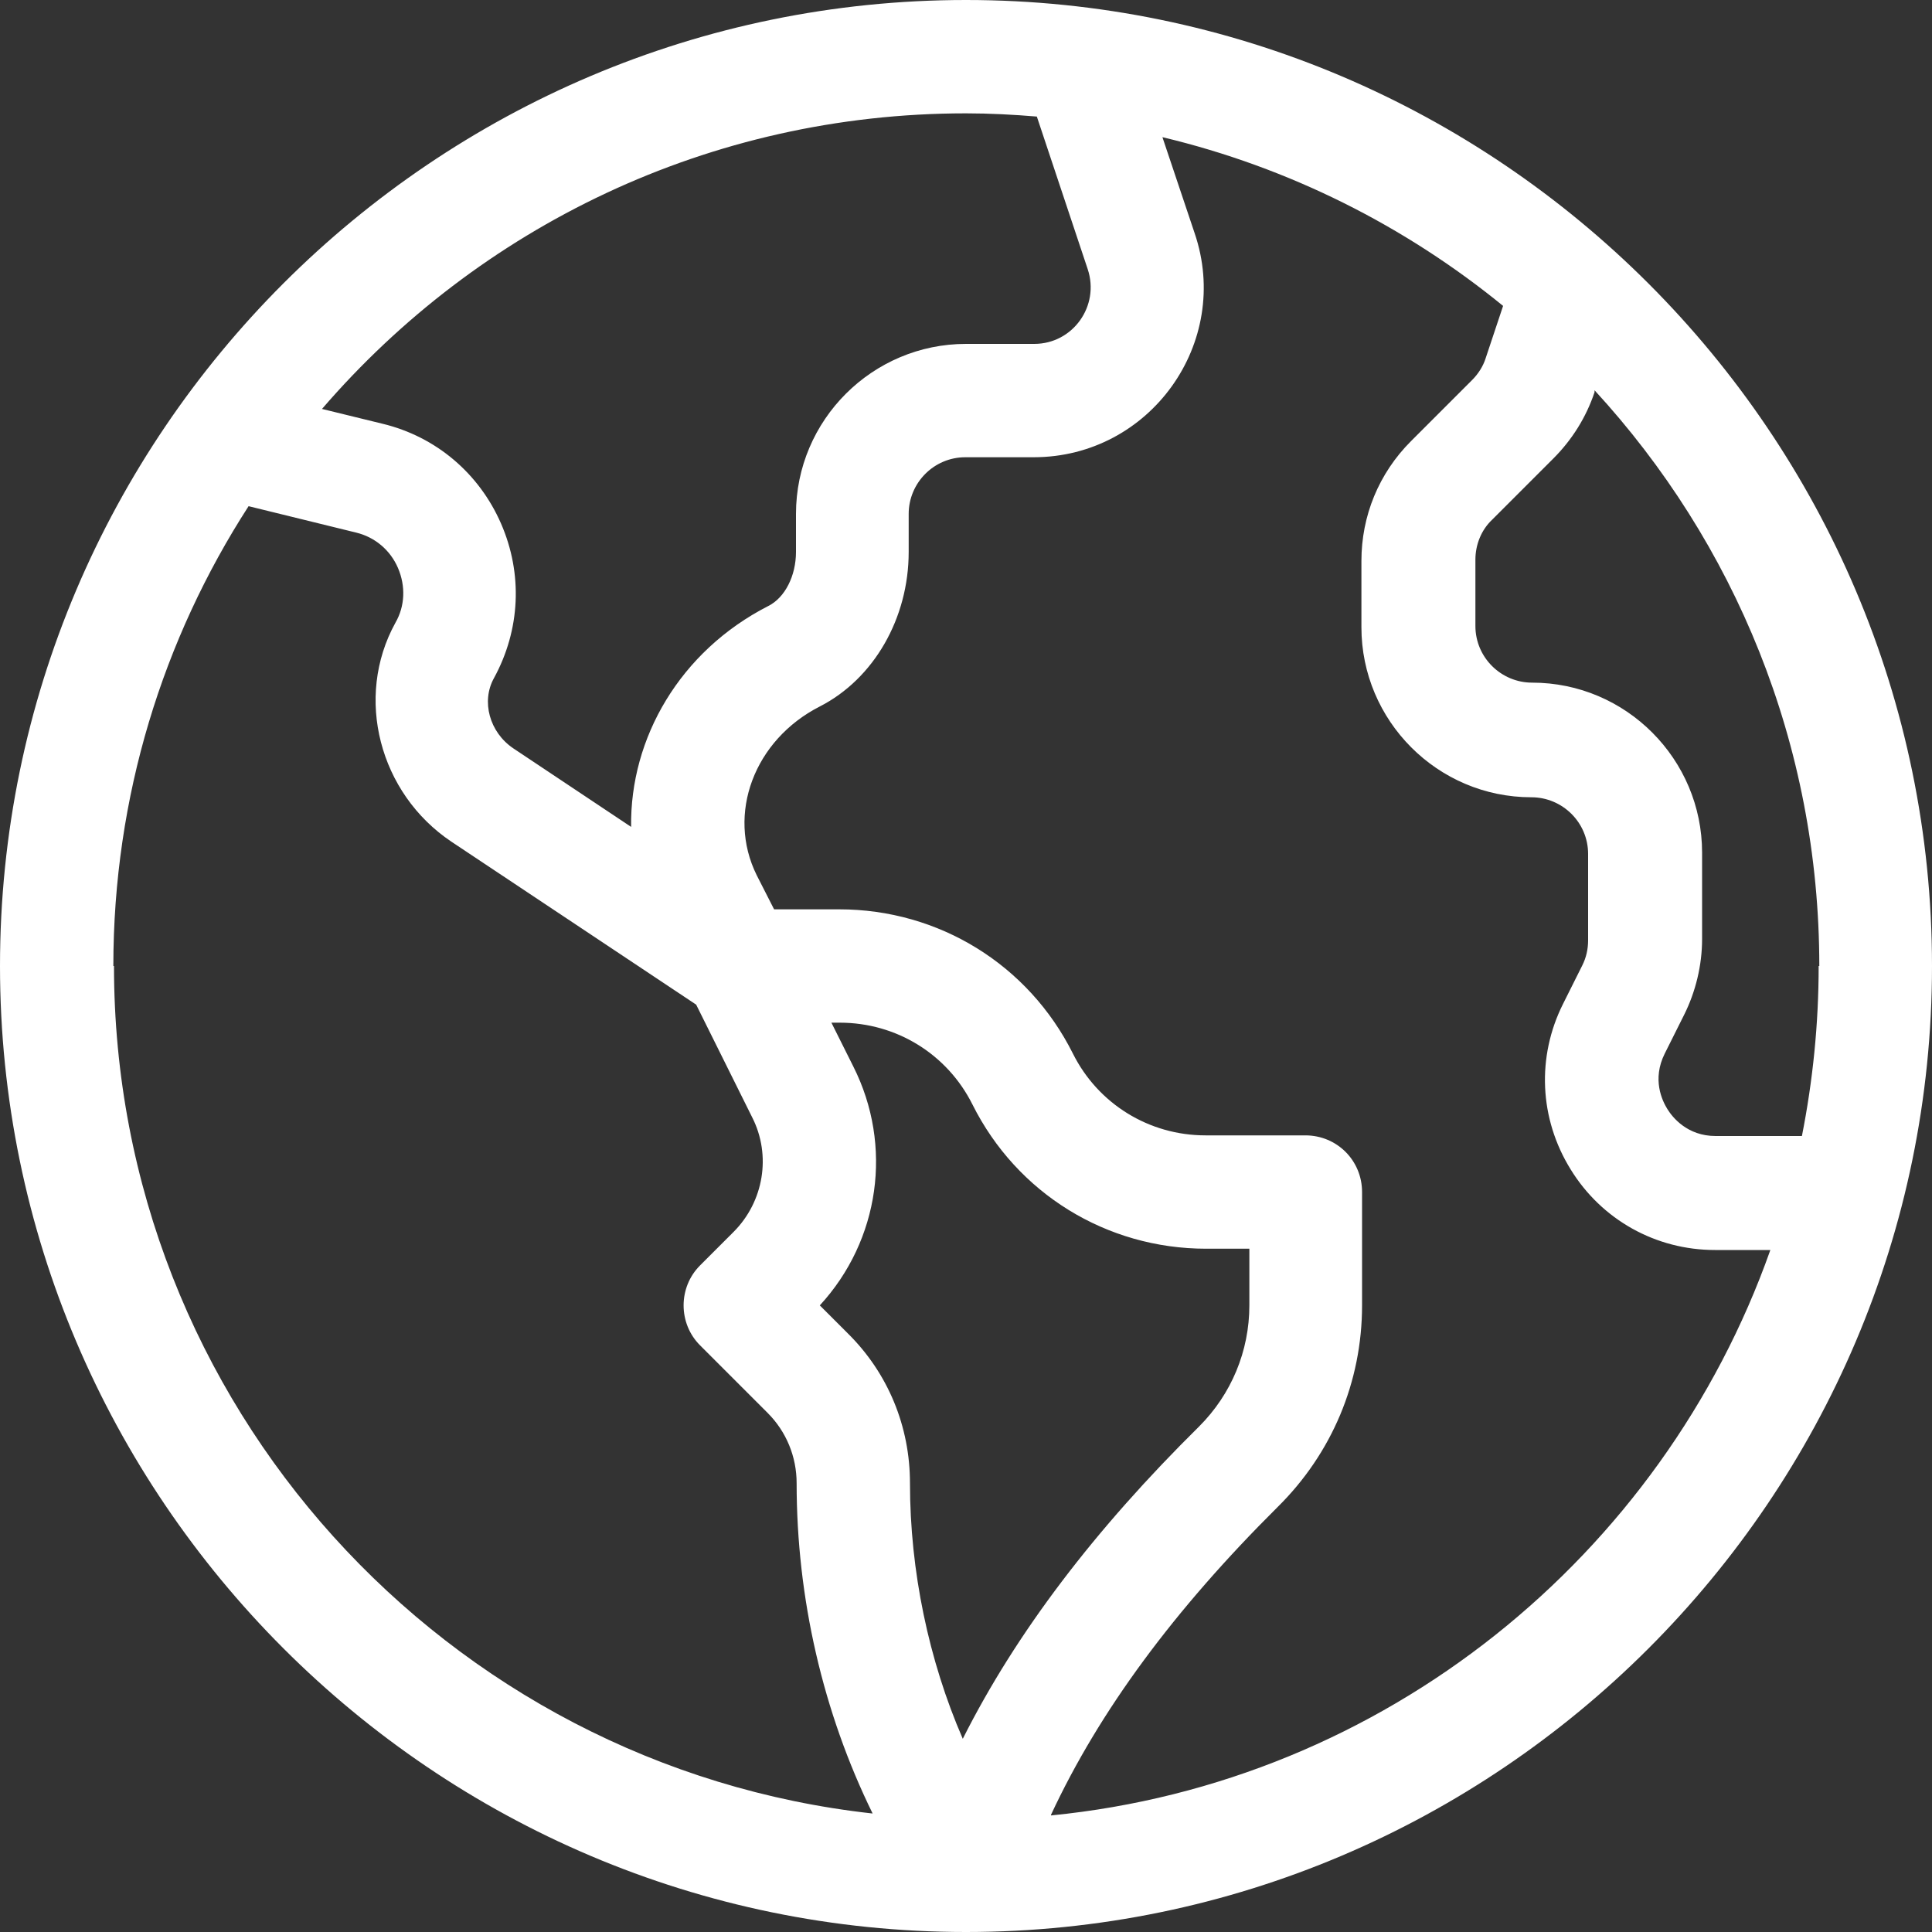 <svg width="30" height="30" viewBox="0 0 30 30" fill="none" xmlns="http://www.w3.org/2000/svg">
<rect x="0" y="0" width="30" height="30" fill="#333333" stroke="none"/>
<g clip-path="url(#clip0_96_2063)">
<path d="M0 15C0 23.26 6.74 30 15 30C23.26 30 30 23.26 30 15C30 6.74 23.26 0 15 0C6.74 0 0 6.73 0 15ZM1.76 15C1.76 12.37 2.53 9.92 3.86 7.86L5.53 8.27C5.82 8.34 6.06 8.54 6.18 8.82C6.3 9.1 6.29 9.41 6.14 9.67C5.5 10.83 5.89 12.32 7.01 13.07L10.81 15.6L11.68 17.35C11.98 17.94 11.86 18.66 11.39 19.13L10.87 19.65C10.53 19.99 10.53 20.55 10.87 20.89L11.92 21.94C12.21 22.23 12.37 22.62 12.37 23.03C12.37 24.82 12.78 26.59 13.55 28.16C6.93 27.43 1.77 21.81 1.77 15H1.76ZM13.25 16.56L12.91 15.88H13.04C13.92 15.88 14.71 16.37 15.1 17.15C15.79 18.53 17.18 19.39 18.73 19.39H19.4V20.27C19.4 20.98 19.12 21.65 18.62 22.15C17 23.75 15.78 25.35 14.95 27C14.42 25.78 14.13 24.39 14.13 23.03C14.13 22.15 13.79 21.32 13.16 20.7L12.73 20.27C13.66 19.26 13.87 17.79 13.25 16.56ZM16.32 28.18C17.07 26.57 18.23 25 19.84 23.4C20.68 22.57 21.15 21.46 21.15 20.27V18.51C21.15 18.02 20.76 17.63 20.27 17.63H18.72C17.84 17.63 17.05 17.14 16.66 16.36C15.97 14.98 14.58 14.12 13.03 14.12H12.02L11.75 13.59C11.28 12.64 11.71 11.49 12.73 10.97C13.57 10.54 14.11 9.6 14.11 8.57V7.98C14.11 7.5 14.5 7.1 14.99 7.1H16.05C17.86 7.1 19.13 5.32 18.55 3.62L18.05 2.13C20.02 2.6 21.82 3.51 23.34 4.75L23.07 5.56C23.03 5.69 22.95 5.81 22.86 5.9L21.91 6.85C21.41 7.35 21.14 8.01 21.14 8.71V9.74C21.14 11.19 22.32 12.38 23.78 12.38C24.26 12.38 24.66 12.77 24.66 13.26V14.6C24.66 14.74 24.63 14.87 24.57 14.99L24.27 15.59C23.86 16.41 23.9 17.37 24.39 18.16C24.87 18.94 25.71 19.41 26.63 19.41H27.49C25.81 24.16 21.5 27.68 16.32 28.19V28.18ZM28.24 15C28.24 15.9 28.15 16.78 27.98 17.64H26.64C26.2 17.64 25.97 17.35 25.89 17.22C25.81 17.09 25.65 16.76 25.85 16.36L26.15 15.76C26.33 15.4 26.43 14.99 26.43 14.58V13.24C26.43 11.79 25.25 10.6 23.79 10.6C23.31 10.6 22.91 10.21 22.91 9.72V8.69C22.91 8.46 23 8.23 23.17 8.07L24.12 7.12C24.41 6.83 24.63 6.48 24.76 6.09V6.06C26.93 8.42 28.25 11.55 28.25 15H28.24ZM15 1.76C15.37 1.76 15.74 1.78 16.1 1.81L16.89 4.18C17.08 4.75 16.66 5.34 16.06 5.34H15C13.55 5.34 12.36 6.52 12.36 7.98V8.57C12.36 8.94 12.19 9.28 11.93 9.41C10.56 10.11 9.78 11.46 9.8 12.84L7.97 11.62C7.6 11.37 7.47 10.89 7.67 10.53C8.08 9.78 8.12 8.91 7.78 8.13C7.44 7.35 6.77 6.78 5.94 6.58L5 6.35C7.43 3.53 11.01 1.76 15 1.76Z" fill="white"/>
</g>
<defs>
<clipPath id="clip0_96_2063">
<rect width="30" height="30" fill="white"/>
</clipPath>
</defs>
</svg>
